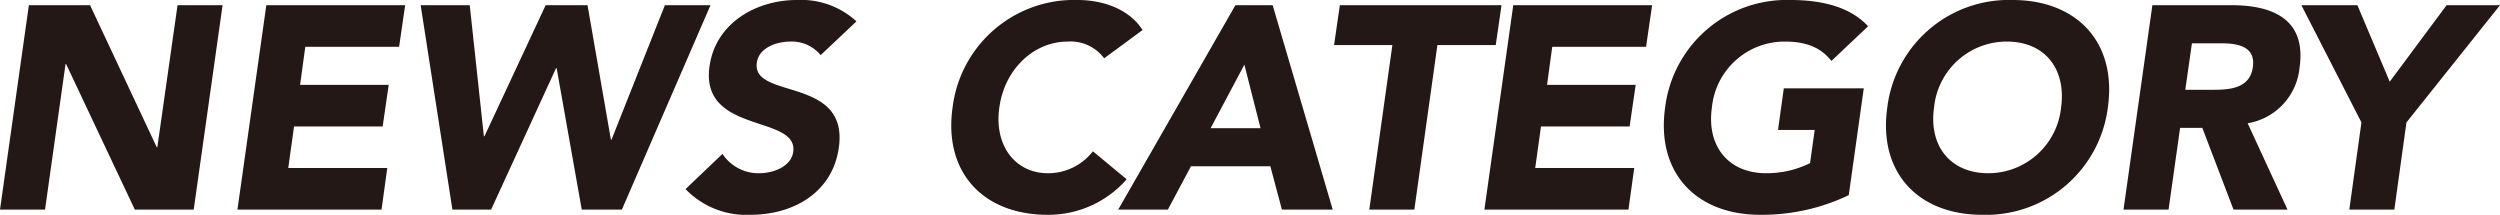 <svg xmlns="http://www.w3.org/2000/svg" viewBox="0 0 259.784 22.319"><defs><style>.a{fill:#231815;}</style></defs><title>uroco-news!-NEWS-CATEGORY</title><path class="a" d="M3.0.54H9.359L16.289,15.3h.06L18.449.54h4.68l-3,21.239H14.009L6.87,6.66H6.81L4.68,21.779H0Z"/><path class="a" d="M27.674.54h14.429l-.63,4.32H31.724l-.54,3.96h9.209l-.63,4.32H30.554l-.6,4.32H40.244l-.6,4.32H24.674Z"/><path class="a" d="M43.712.54H48.812l1.47,13.62h.06L56.702.54h4.35l2.43,13.979h.06L69.091.54h4.74L64.622,21.779H60.452L57.842,7.08h-.06L51.032,21.779h-4.02Z"/><path class="a" d="M85.277,5.73a3.881,3.881,0,0,0-3.18-1.41c-1.32,0-3.24.6-3.45,2.19-.57,3.87,9.569,1.38,8.52,8.82-.66,4.74-4.8,6.99-9.18,6.99a8.776,8.776,0,0,1-6.75-2.67l3.84-3.66a4.459,4.459,0,0,0,3.81,2.01c1.53,0,3.33-.72,3.54-2.22.54-3.899-9.689-1.8-8.7-8.879C74.357,2.37,78.617,0,82.787,0a8.519,8.519,0,0,1,6.21,2.22Z"/><path class="a" d="M114.736,6.06a4.339,4.339,0,0,0-3.78-1.74c-3.54,0-6.57,2.88-7.109,6.84-.57,3.96,1.65,6.84,5.04,6.84a5.869,5.869,0,0,0,4.68-2.28l3.51,2.91a10.82,10.82,0,0,1-8.22,3.69c-6.63,0-10.83-4.35-9.87-11.16A12.724,12.724,0,0,1,112.007,0c2.37,0,5.25.81,6.72,3.12Z"/><path class="a" d="M128.377.54h3.87L138.487,21.779h-5.28l-1.2-4.5h-8.25l-2.4,4.5h-5.16Zm.93,6.18-3.51,6.6h5.189Z"/><path class="a" d="M144.688,4.68h-6.06L139.229.54h16.799l-.6,4.14h-6.061L146.969,21.779h-4.68Z"/><path class="a" d="M157.249.54h14.43l-.63,4.32h-9.75l-.54,3.96h9.21l-.63,4.32h-9.21l-.6,4.32h10.289l-.6,4.32H154.249Z"/><path class="a" d="M192.111,20.279a20.891,20.891,0,0,1-9.21,2.04c-6.63,0-10.83-4.35-9.87-11.16A12.724,12.724,0,0,1,186.051,0c3.36,0,6.24.75,8.07,2.73l-3.811,3.6c-1.05-1.32-2.489-2.01-4.859-2.01a7.582,7.582,0,0,0-7.56,6.84c-.57,3.96,1.649,6.84,5.64,6.84a10.18,10.18,0,0,0,4.56-1.05l.48-3.45h-3.811l.601-4.32h8.31Z"/><path class="a" d="M209.136,0c6.63,0,10.86,4.35,9.899,11.16a12.752,12.752,0,0,1-13.049,11.16c-6.63,0-10.83-4.35-9.87-11.16A12.724,12.724,0,0,1,209.136,0Zm-2.52,18a7.603,7.603,0,0,0,7.56-6.84c.54-3.96-1.649-6.84-5.64-6.84a7.582,7.582,0,0,0-7.56,6.84C200.406,15.12,202.626,18,206.616,18Z"/><path class="a" d="M223.662.54h8.22c4.35,0,7.77,1.5,7.079,6.45a6.496,6.496,0,0,1-5.399,5.82l4.14,8.97H232.092l-3.24-8.49H226.542L225.342,21.779h-4.68ZM227.082,9.33h2.76c1.71,0,3.96-.06,4.26-2.37.3-2.13-1.561-2.46-3.271-2.46h-3.06Z"/><path class="a" d="M245.385,12.72,239.145.54h5.82l3.359,7.95L254.234.54h5.55l-9.72,12.18-1.26,9.06H244.125Z"/></svg>